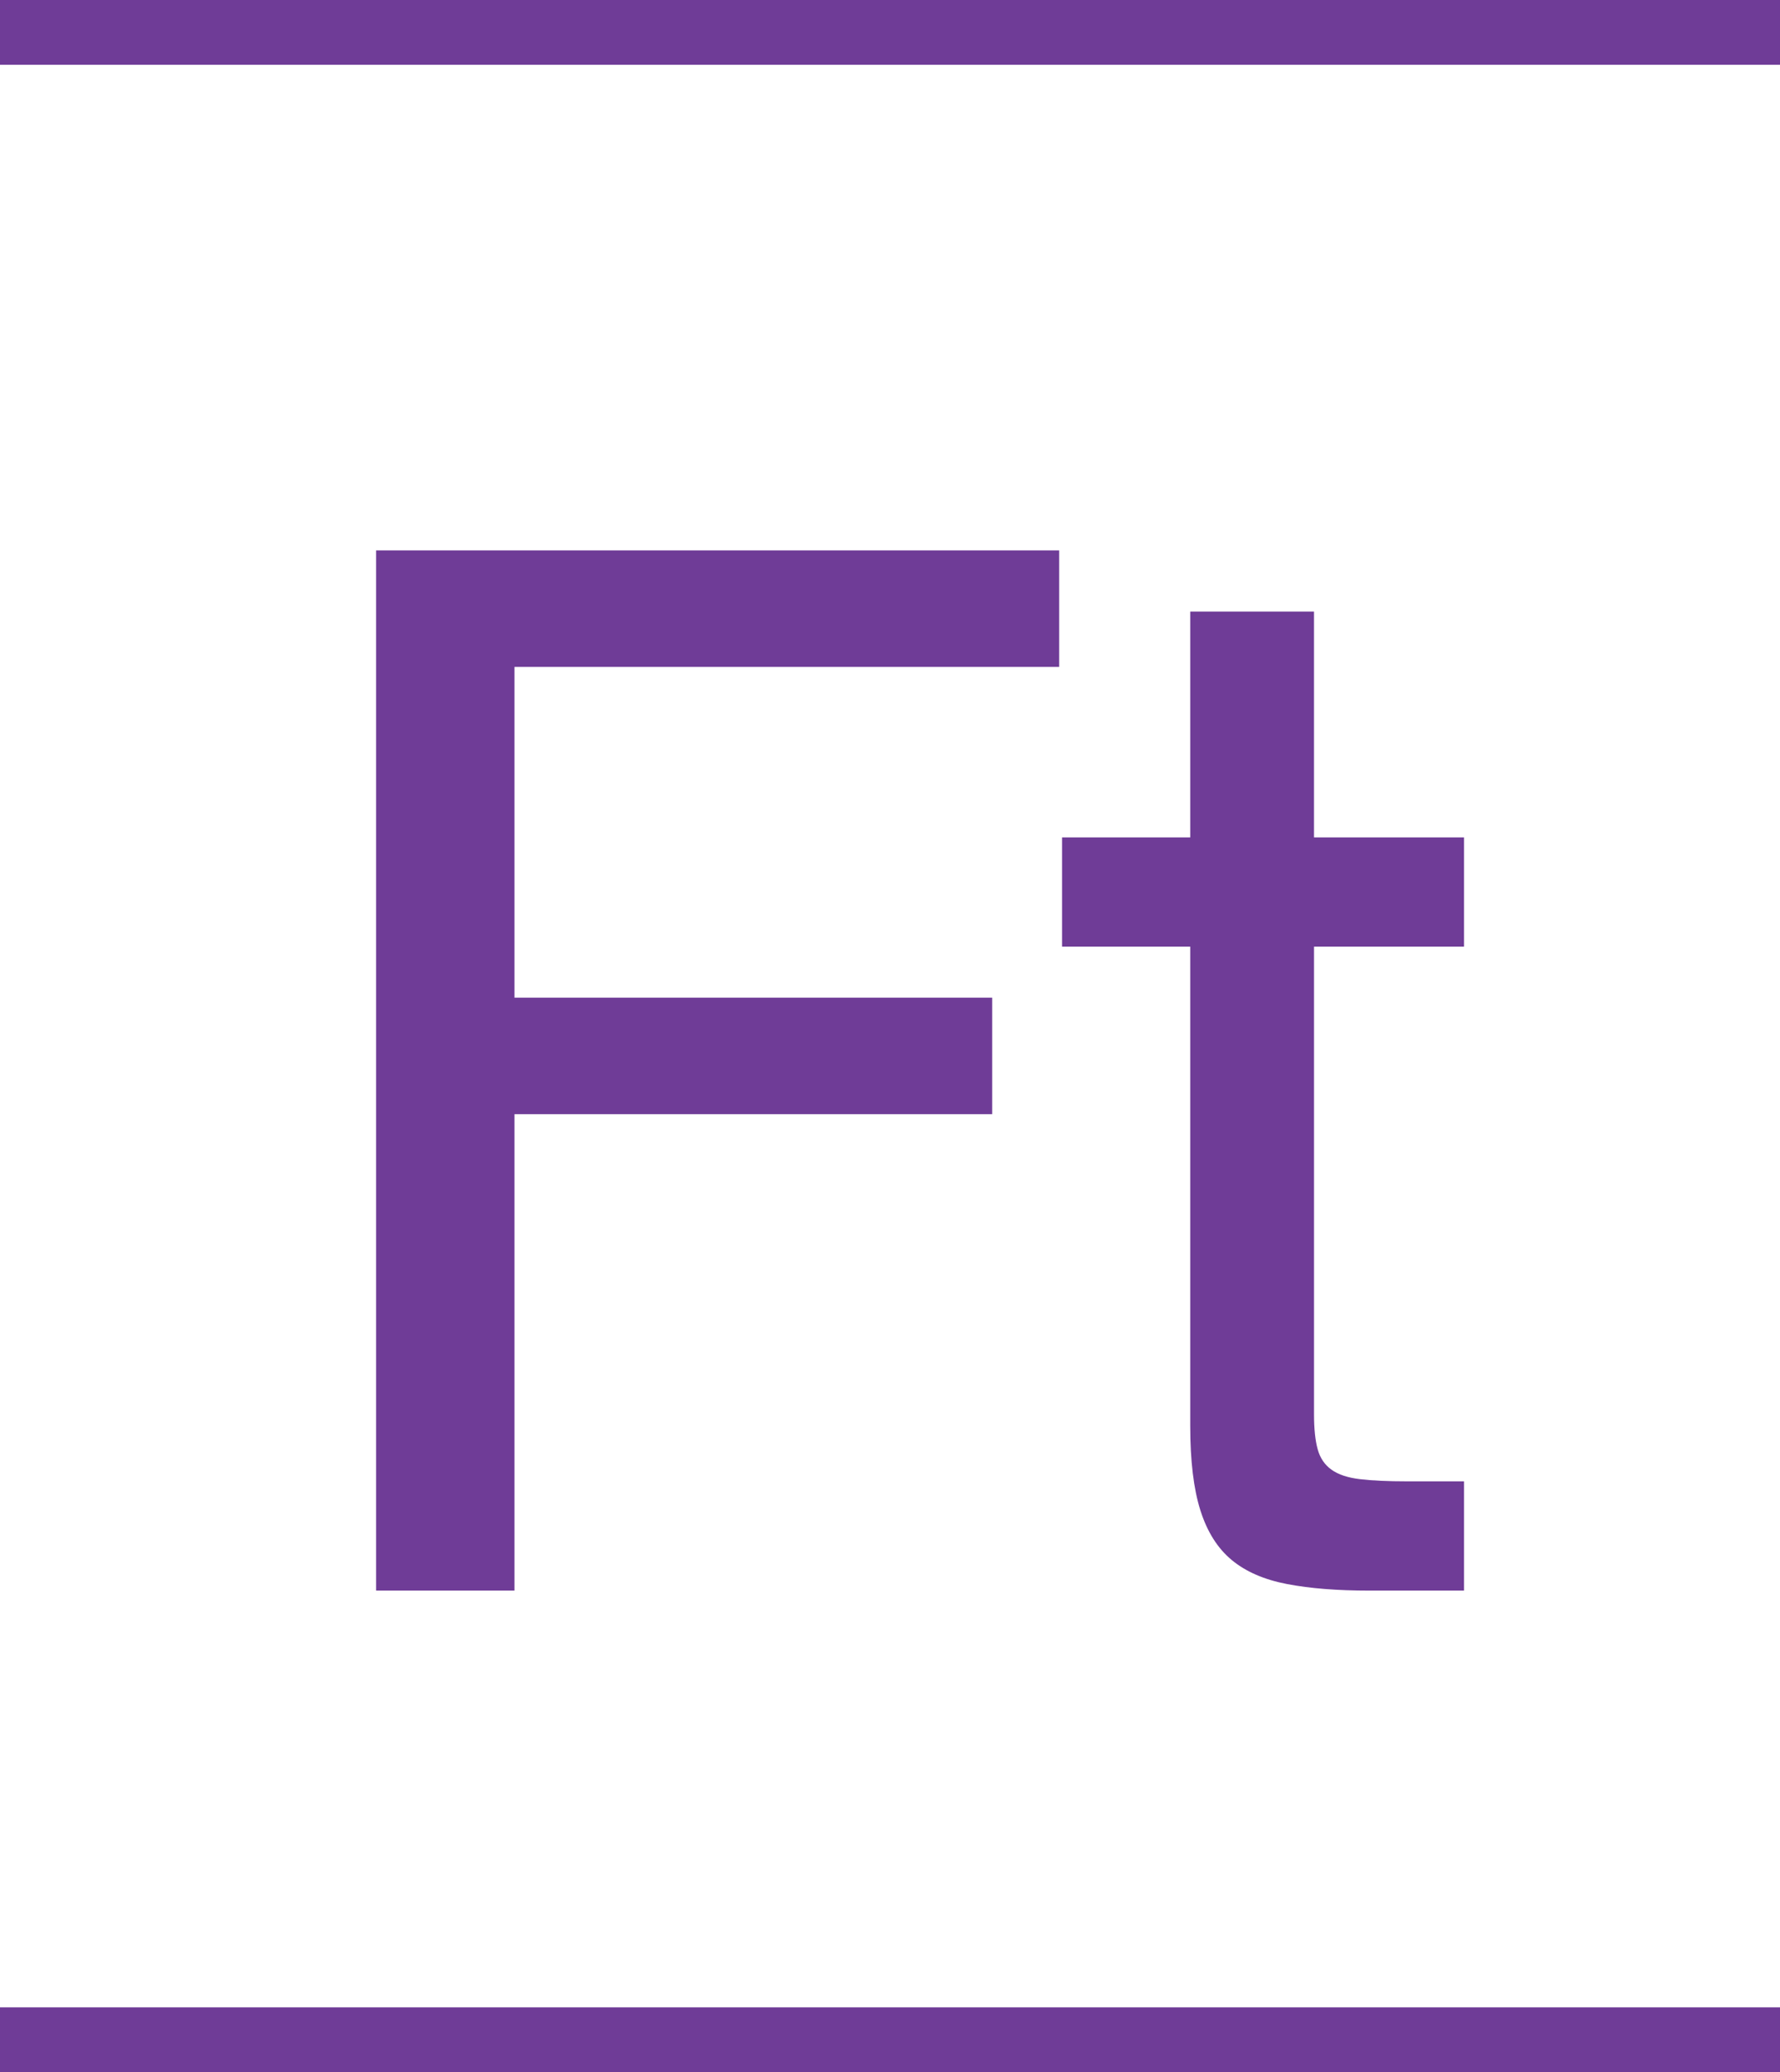 <svg xmlns="http://www.w3.org/2000/svg" width="110" height="128"><path fill="#6F3C97" d="M0 0h110v128H0z"/><path fill="#FFF" d="M110 124H0V4h110zM23.243 33.999v64.26h8.551v-29.43h29.52v-7.2h-29.52v-20.43h33.66v-7.2zm57.96 17.73v-13.95h-7.649v13.95h-7.921v6.75h7.921v29.61q0 3.24.63 5.22.628 1.98 1.935 3.061 1.304 1.08 3.42 1.484 2.114.406 5.085.405h5.851v-6.75h-3.511q-1.8 0-2.925-.135-1.127-.134-1.755-.585-.632-.45-.854-1.261-.226-.81-.226-2.159v-28.89h9.271v-6.75z"/></svg>